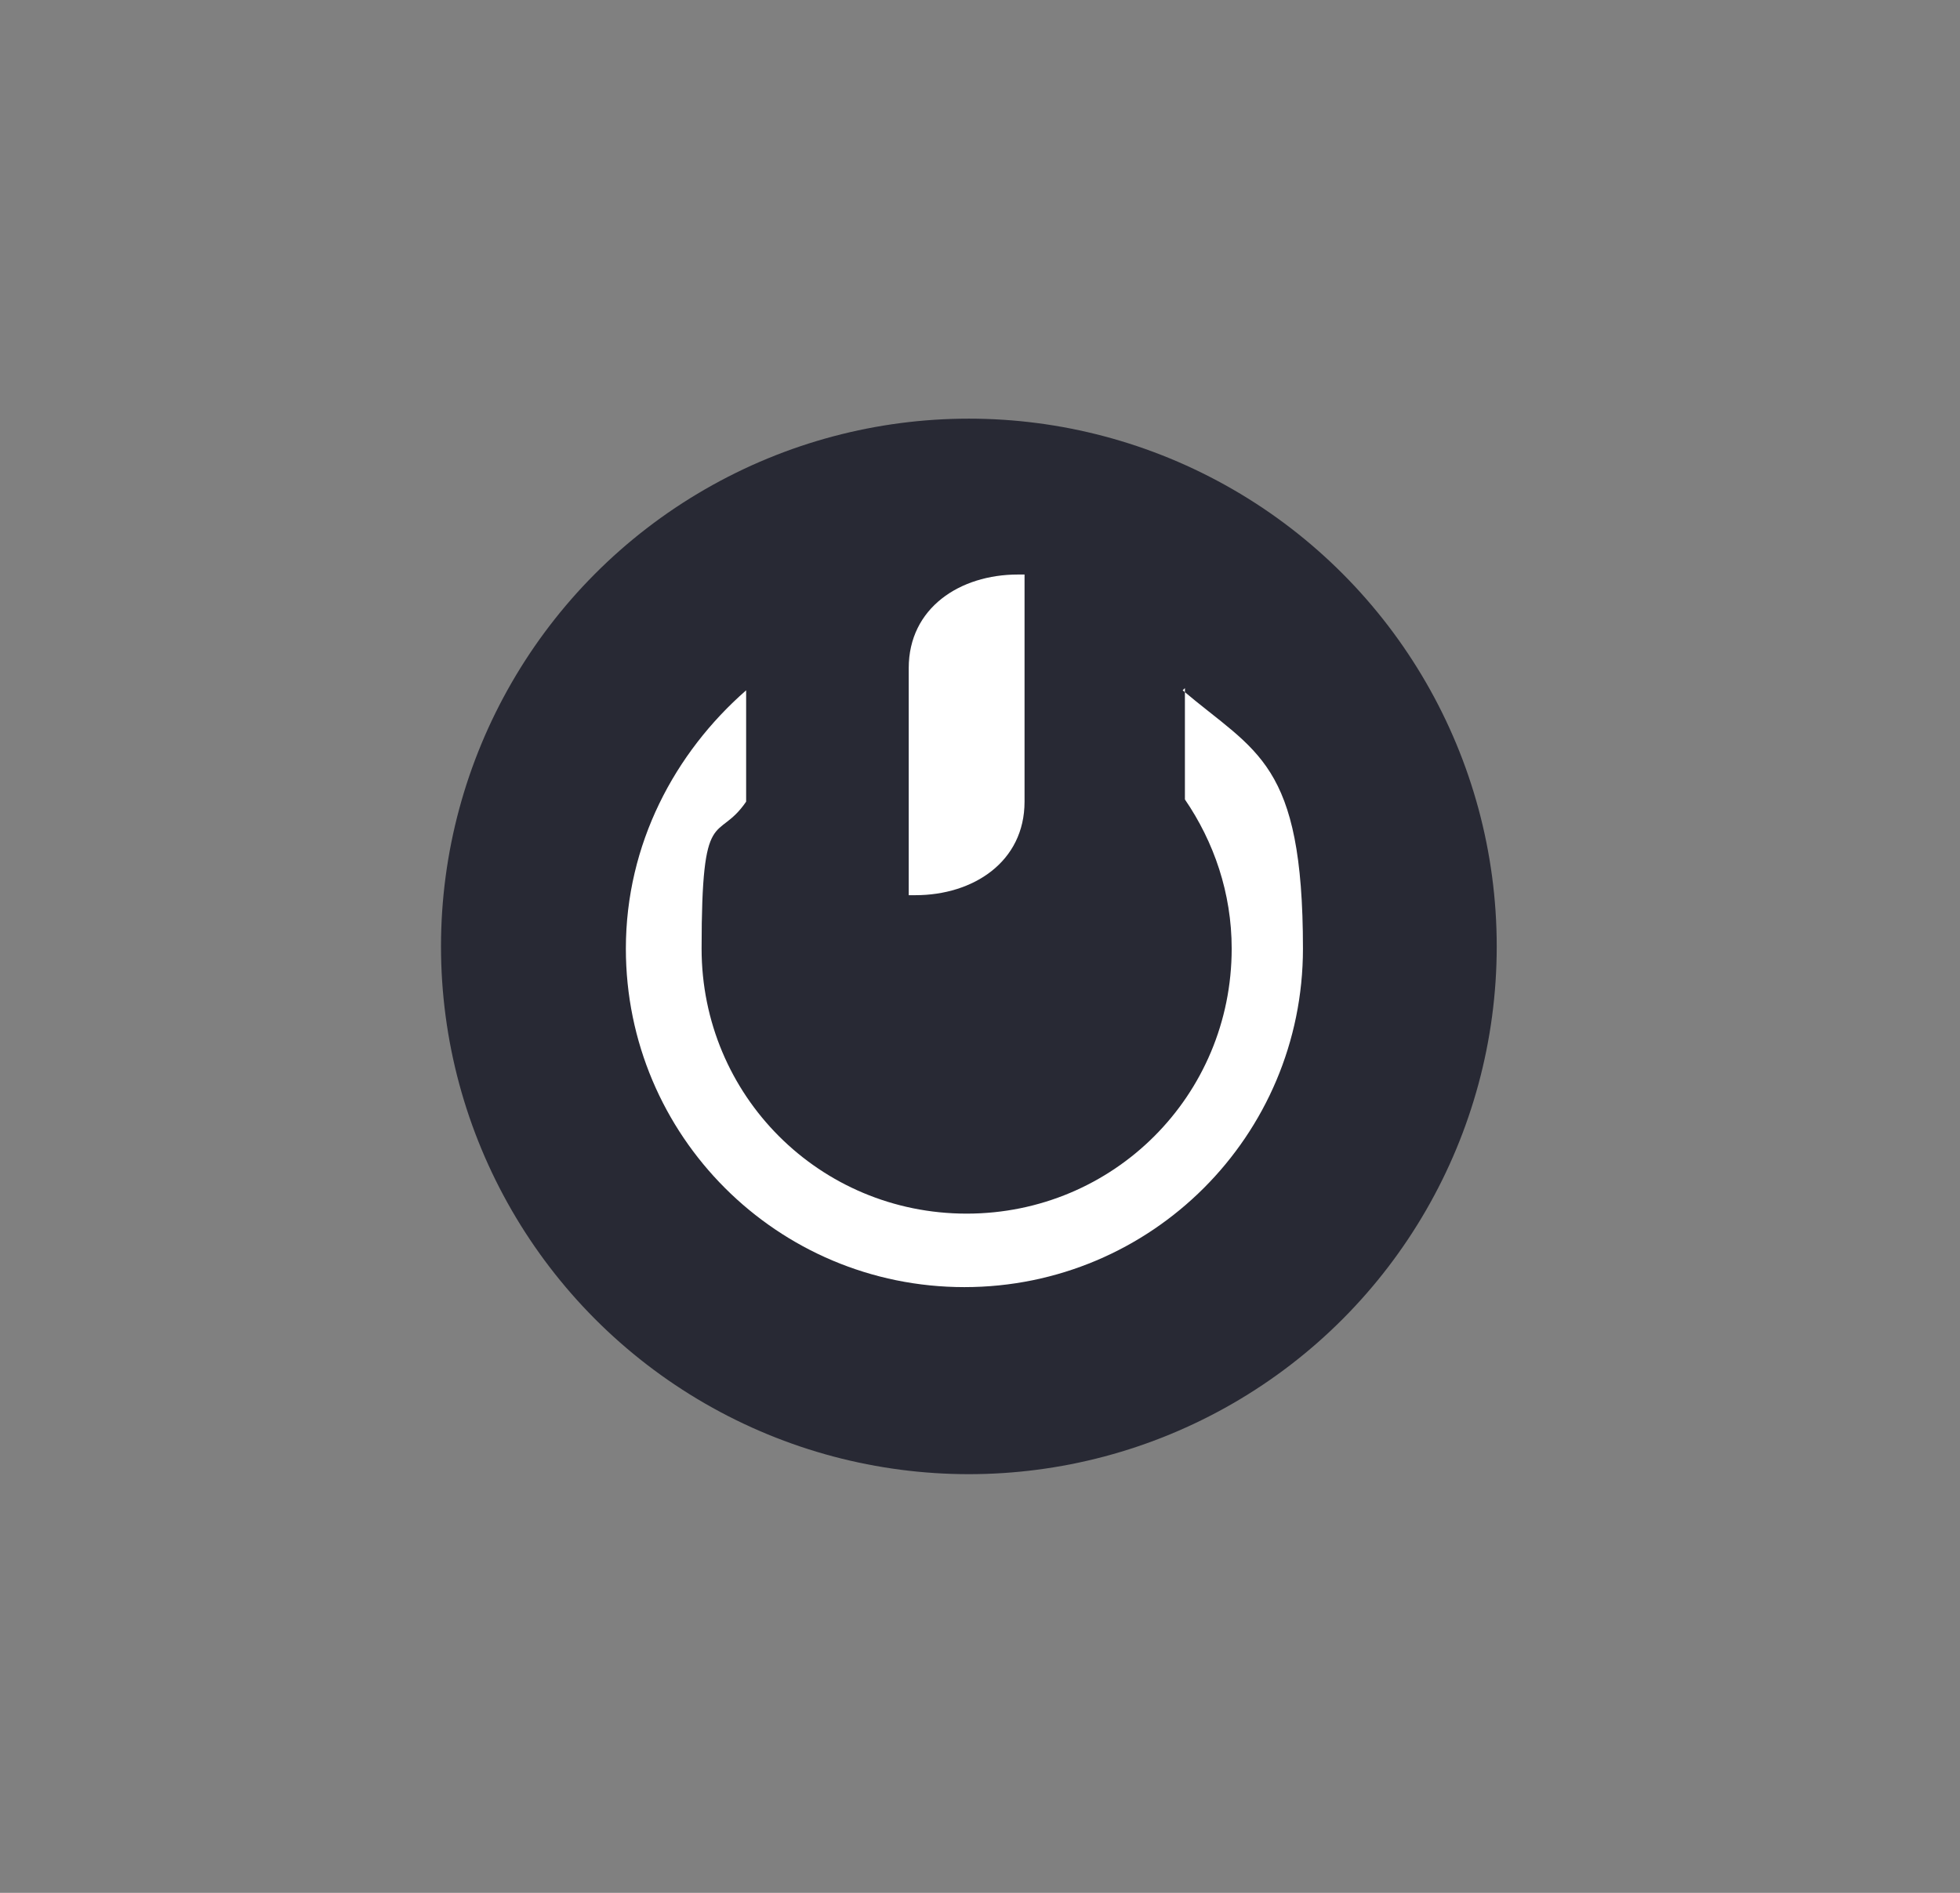 <svg xmlns="http://www.w3.org/2000/svg" viewBox="0 0 88 85"><rect x="0" y="0" width="88" height="85" fill="#808080" stroke="none"/><defs><style>      .cls-1 {        fill: #fff;      }      .cls-2 {        fill: #282934;      }    </style></defs><g><g id="Layer_1"><g id="Layer_1-2" data-name="Layer_1"><circle class="cls-2" cx="43.5" cy="42.5" r="23.7"></circle><path class="cls-1" d="M40.8,32.4v-2.4c0-2.7,2.3-4.2,4.9-4.2h.3v10.2c0,2.7-2.3,4.2-4.9,4.2h-.3v-7.1s0-.8,0-.8Z"></path><path class="cls-1" d="M53.2,30.9v5c1.3,1.9,2.1,4.2,2.1,6.7,0,6.6-5.3,11.9-11.9,11.9s-11.9-5.3-11.9-11.9.7-4.7,2-6.6v-5c-3.2,2.8-5.4,6.9-5.4,11.6,0,8.4,6.8,15.2,15.2,15.2s15.2-6.8,15.2-15.2-2.1-8.8-5.4-11.6h0Z"></path></g></g></g></svg>
